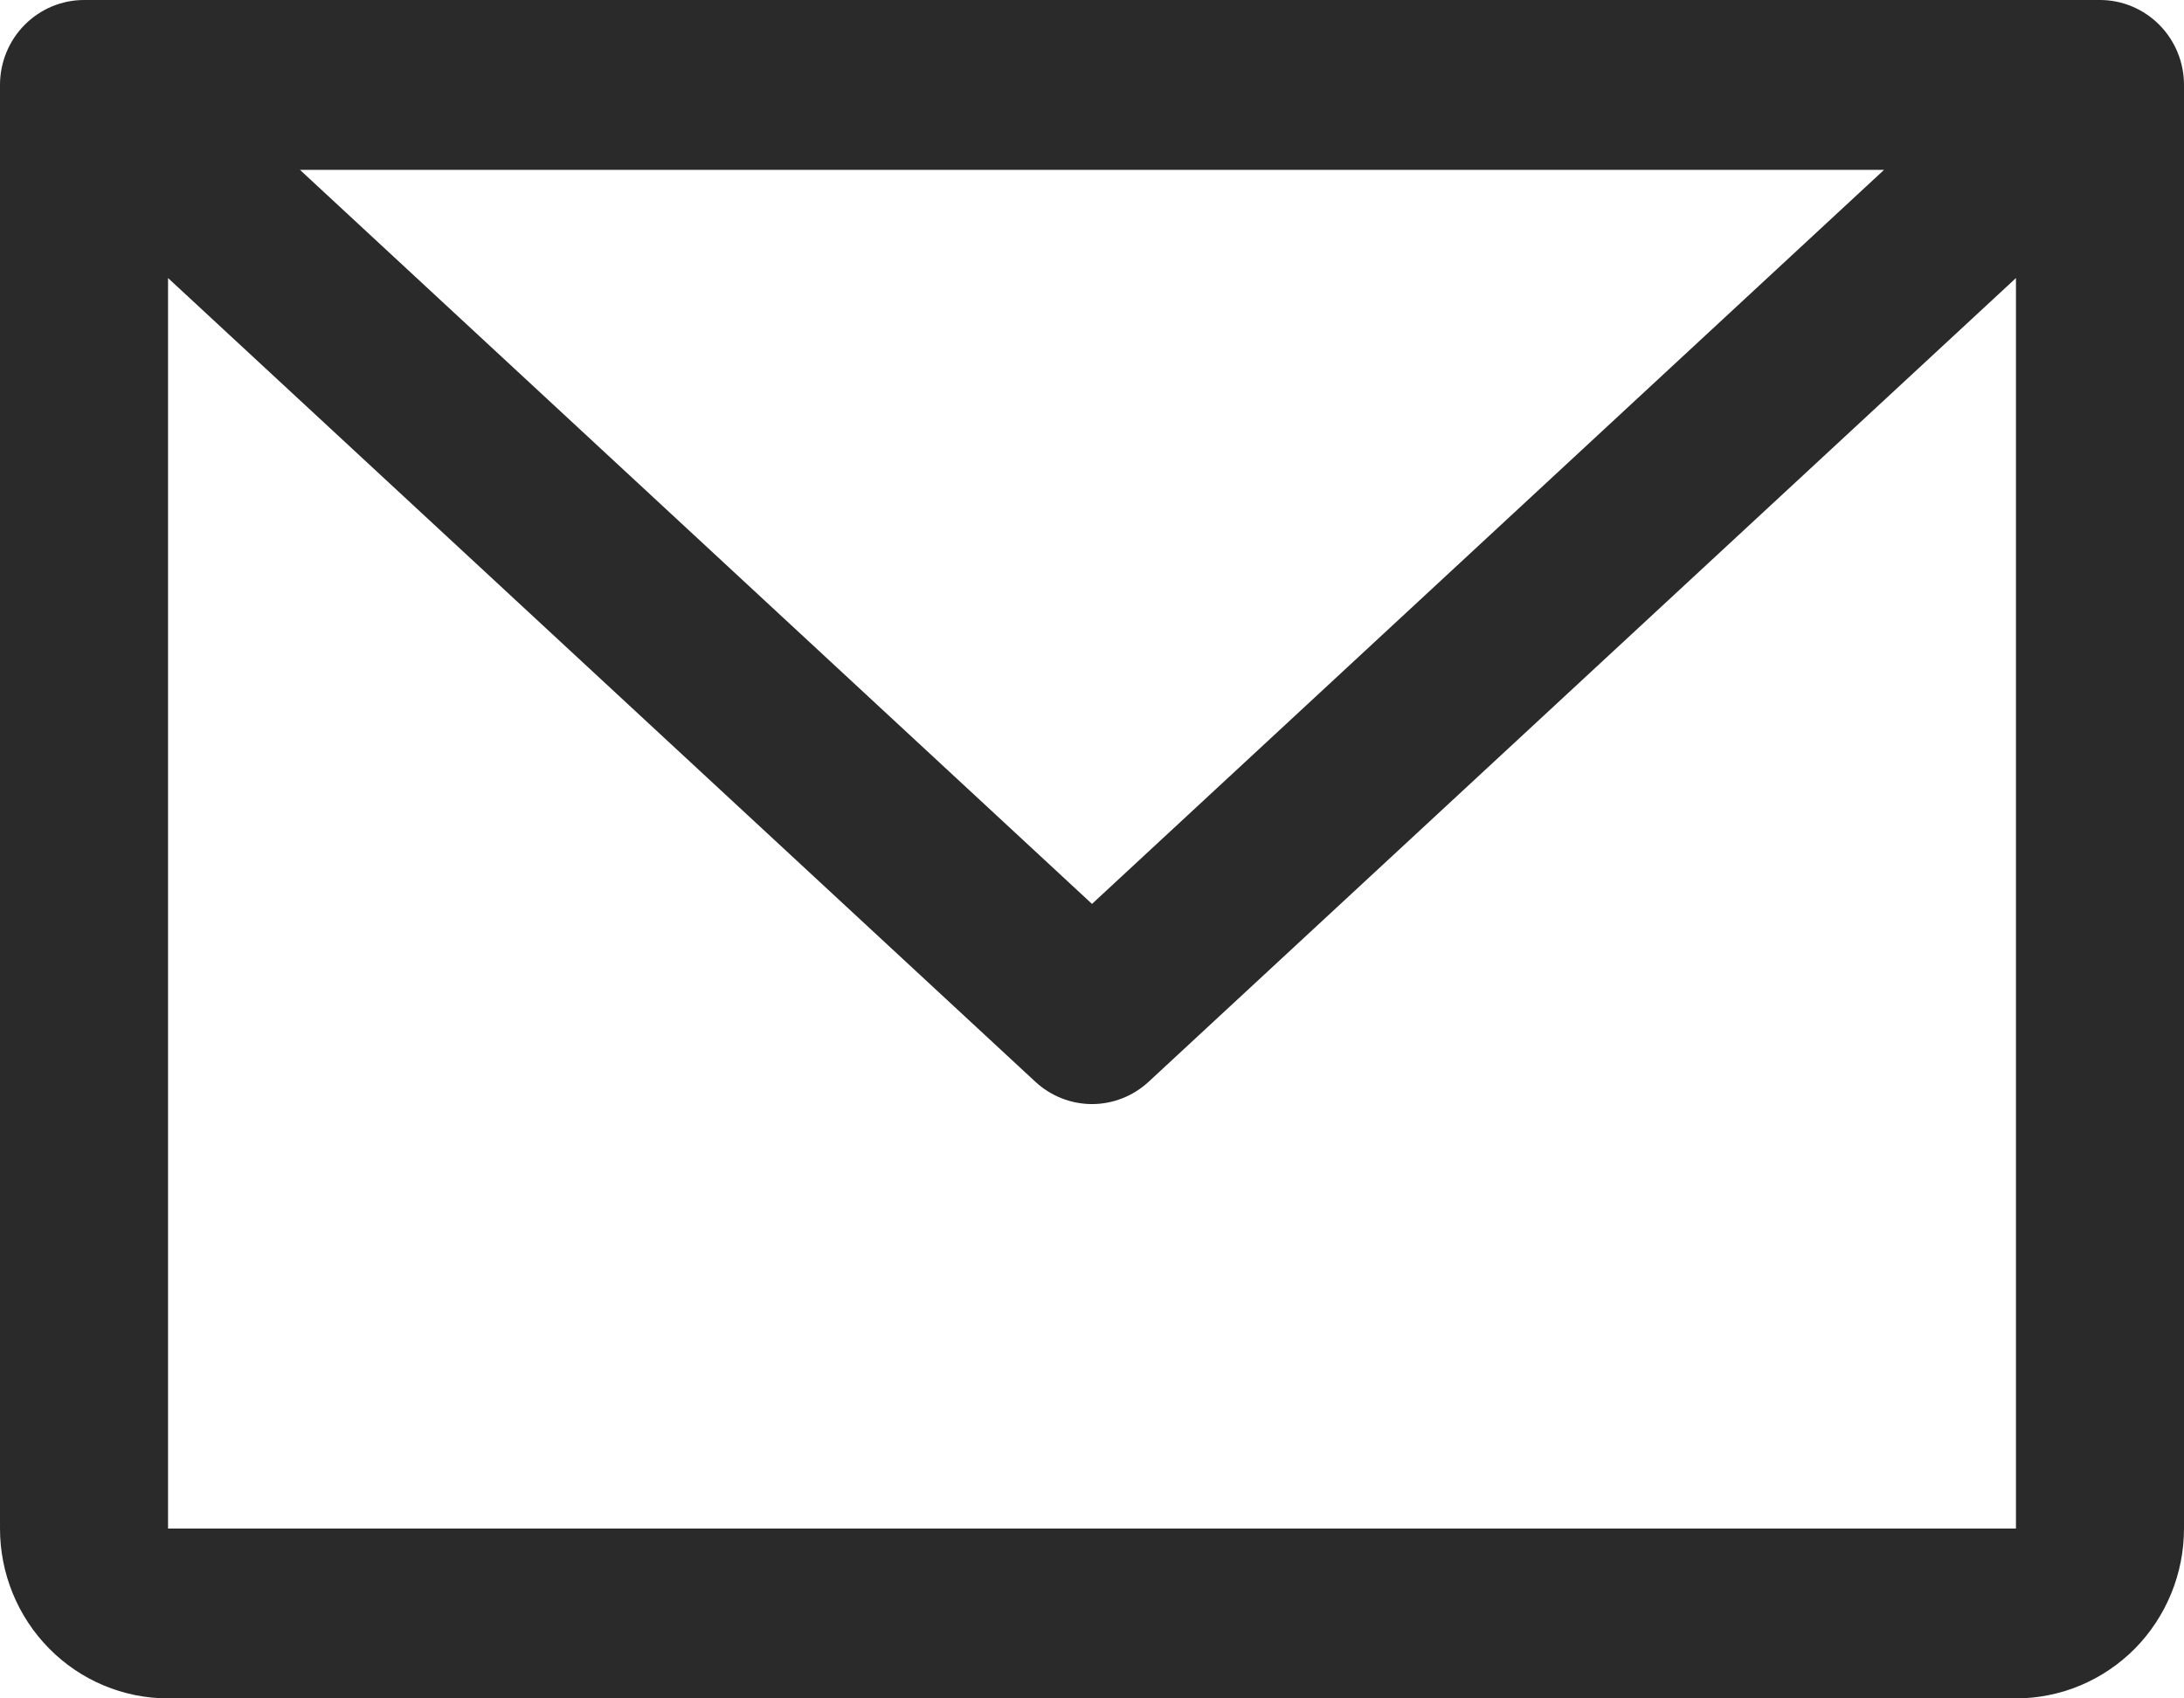 <svg width="18" height="14" viewBox="0 0 18 14" fill="none" xmlns="http://www.w3.org/2000/svg">
<path d="M17.308 0H0.692C0.509 0 0.333 0.074 0.203 0.205C0.073 0.336 0 0.514 0 0.7V12.6C0 12.971 0.146 13.327 0.406 13.59C0.665 13.852 1.017 14 1.385 14H16.615C16.983 14 17.335 13.852 17.595 13.59C17.854 13.327 18 12.971 18 12.6V0.7C18 0.514 17.927 0.336 17.797 0.205C17.667 0.074 17.491 0 17.308 0ZM15.528 1.4L9 7.451L2.472 1.4H15.528ZM16.615 12.6H1.385V2.292L8.532 8.916C8.66 9.035 8.827 9.101 9 9.101C9.173 9.101 9.34 9.035 9.468 8.916L16.615 2.292V12.6Z" fill="#2A2A2A"/>
</svg>
